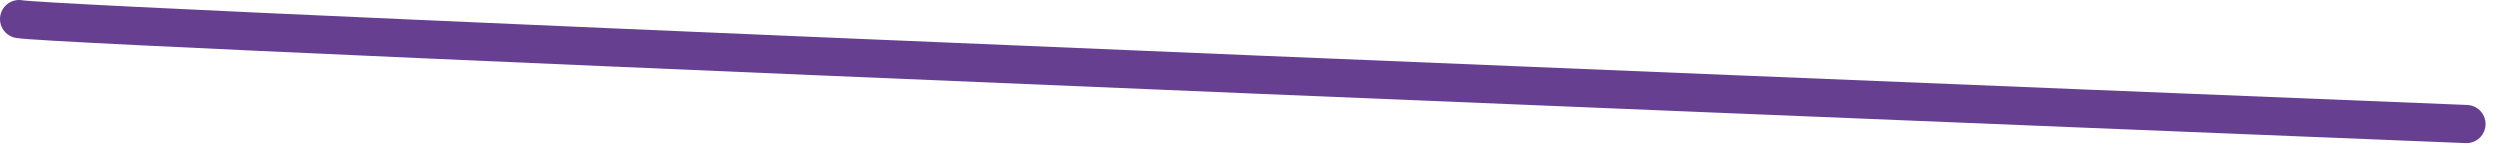 <?xml version="1.0" encoding="UTF-8"?> <svg xmlns="http://www.w3.org/2000/svg" width="131" height="8" viewBox="0 0 131 8" fill="none"> <path d="M1 1C3.287 1.443 129.243 6.499 129.243 6.499" stroke="#673F90" stroke-width="2" stroke-miterlimit="10" stroke-linecap="round"></path> </svg> 